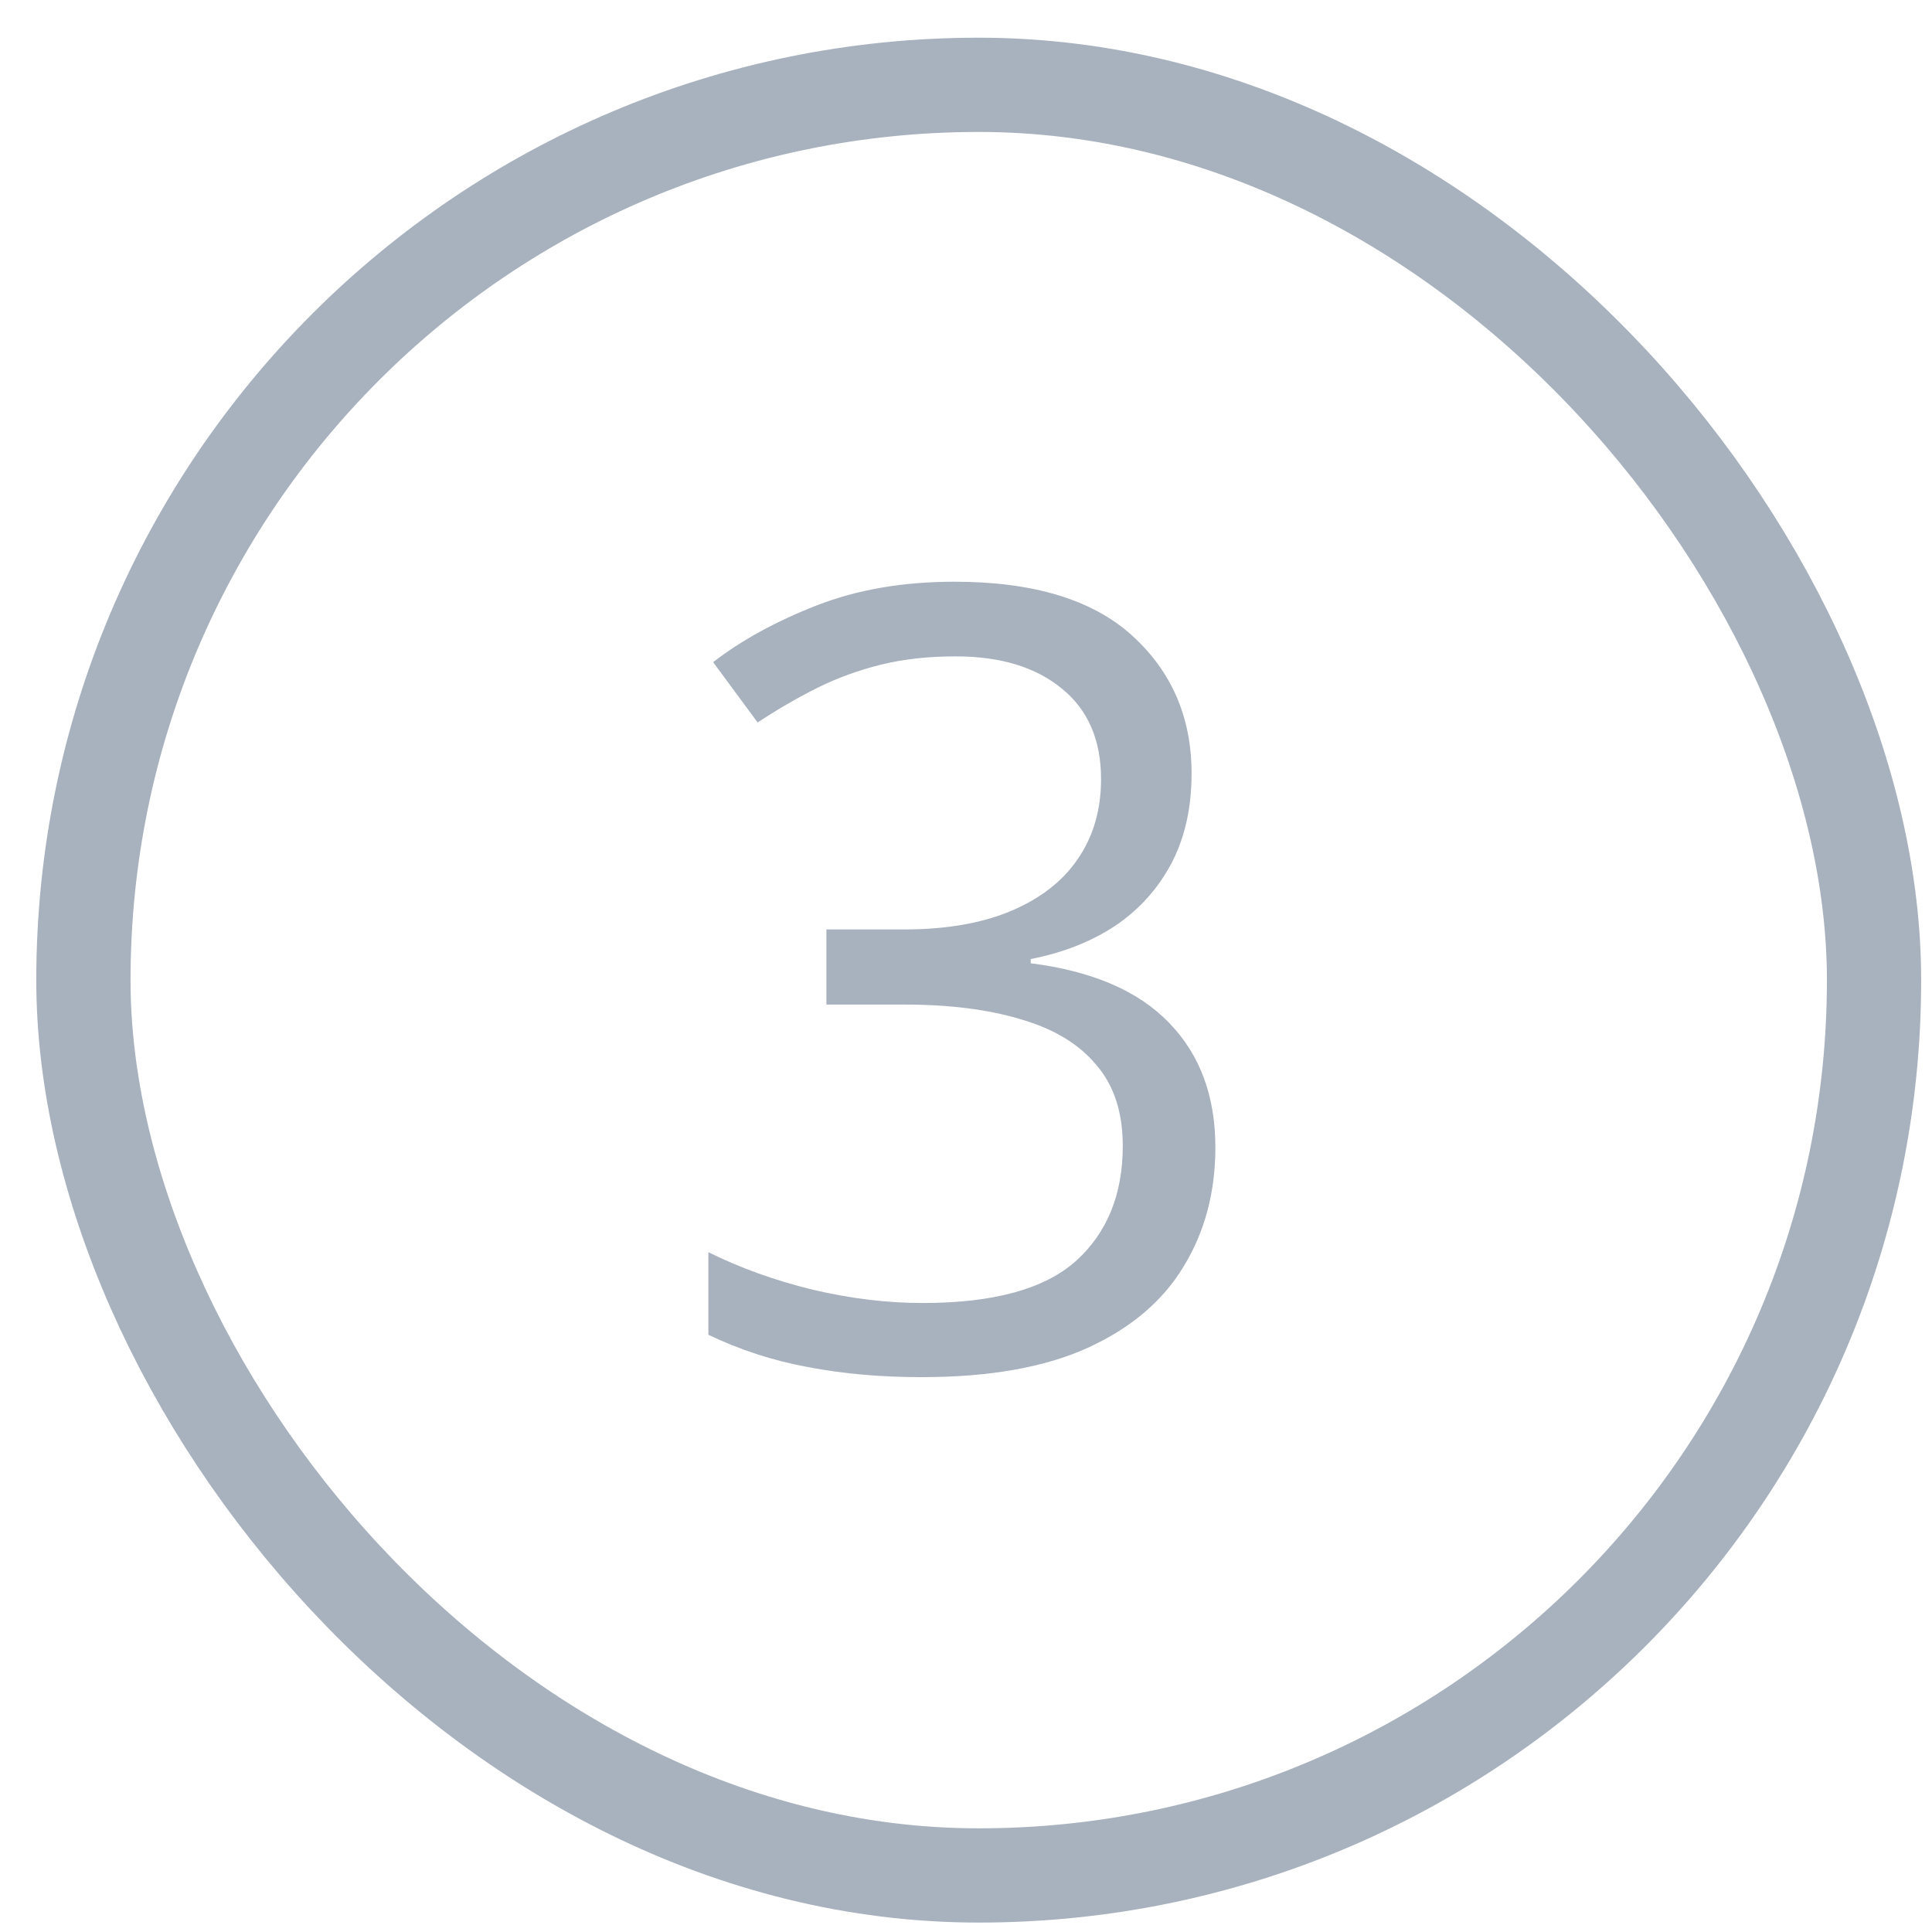 <svg width="41" height="41" viewBox="0 0 41 41" fill="none" xmlns="http://www.w3.org/2000/svg">
<rect x="1.77" y="1.8" width="38" height="38" rx="19" stroke="#A8B1BE" stroke-width="2"/>
<path d="M25.287 16.411C25.287 17.144 25.144 17.781 24.86 18.32C24.575 18.859 24.178 19.301 23.669 19.645C23.16 19.982 22.561 20.218 21.873 20.352V20.442C23.175 20.607 24.152 21.026 24.804 21.7C25.463 22.374 25.792 23.258 25.792 24.351C25.792 25.301 25.567 26.144 25.118 26.877C24.676 27.611 23.995 28.188 23.074 28.607C22.161 29.019 20.989 29.225 19.559 29.225C18.691 29.225 17.886 29.154 17.145 29.011C16.411 28.877 15.707 28.648 15.033 28.326V26.574C15.714 26.911 16.456 27.177 17.257 27.372C18.058 27.559 18.833 27.652 19.581 27.652C21.079 27.652 22.161 27.357 22.827 26.765C23.494 26.166 23.827 25.35 23.827 24.317C23.827 23.606 23.64 23.033 23.265 22.599C22.898 22.157 22.367 21.835 21.67 21.633C20.982 21.423 20.151 21.318 19.177 21.318H17.538V19.724H19.189C20.079 19.724 20.836 19.593 21.457 19.331C22.078 19.069 22.55 18.702 22.872 18.23C23.201 17.751 23.366 17.186 23.366 16.534C23.366 15.703 23.089 15.063 22.535 14.614C21.981 14.157 21.229 13.929 20.278 13.929C19.694 13.929 19.162 13.989 18.683 14.108C18.204 14.228 17.755 14.393 17.335 14.602C16.916 14.812 16.497 15.056 16.078 15.332L15.134 14.052C15.733 13.588 16.463 13.188 17.324 12.851C18.185 12.514 19.162 12.345 20.255 12.345C21.933 12.345 23.19 12.727 24.029 13.491C24.867 14.254 25.287 15.228 25.287 16.411Z" fill="#A8B1BE"/>
</svg>
